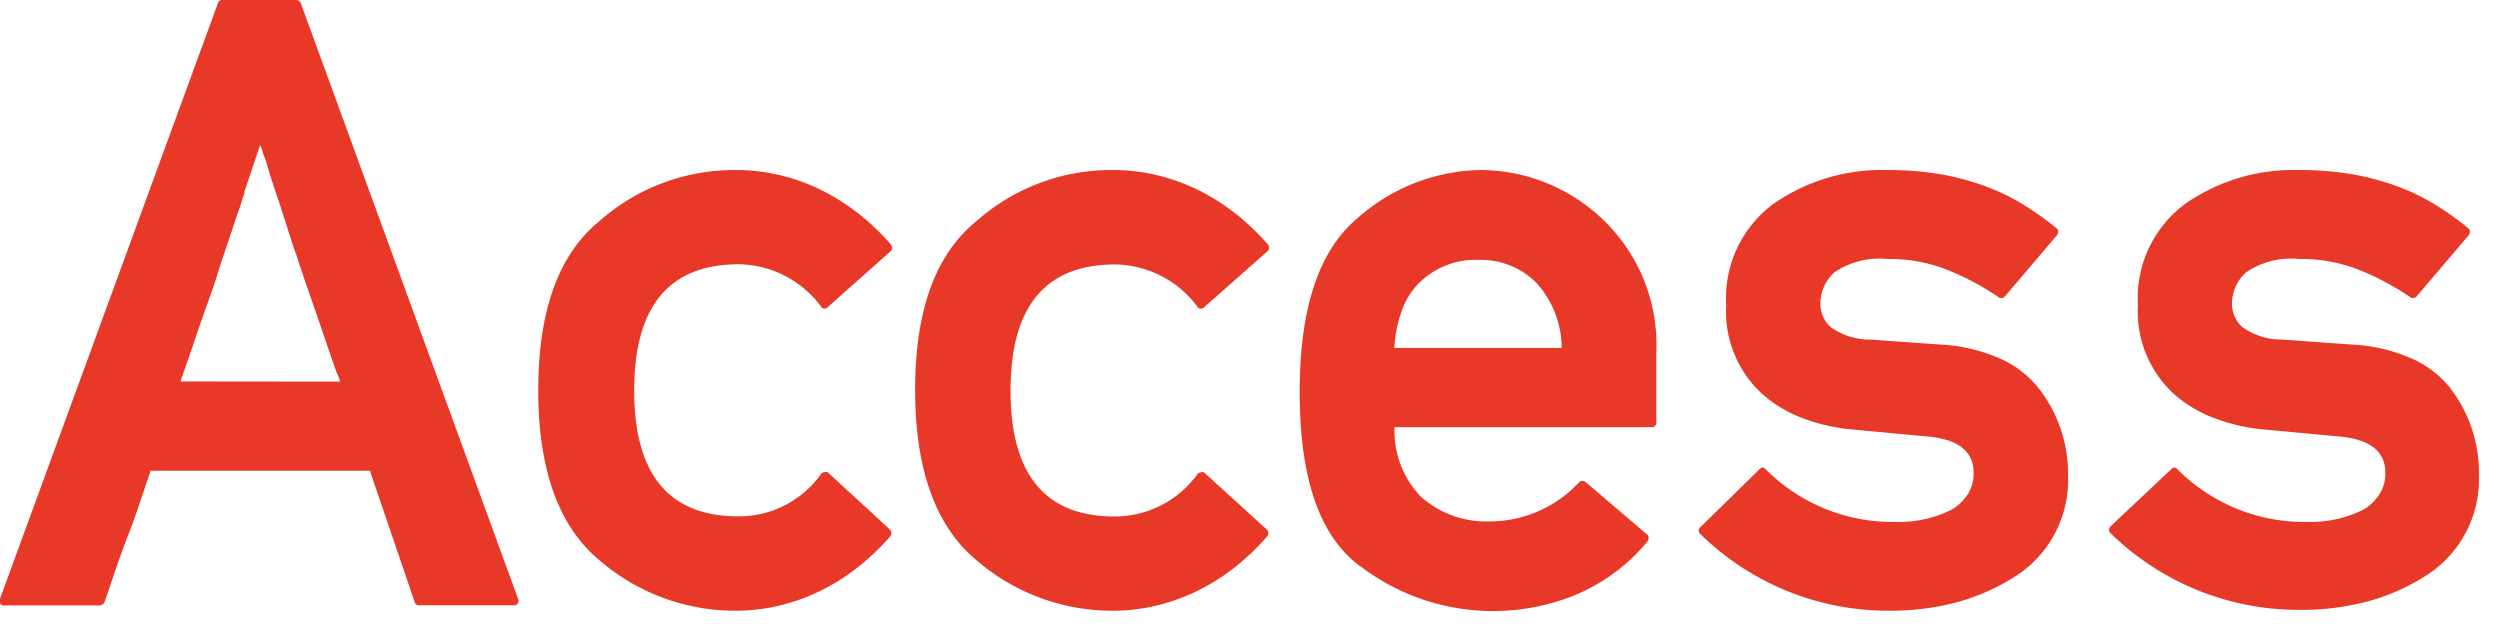 <svg id="レイヤー_1" data-name="レイヤー 1" xmlns="http://www.w3.org/2000/svg" viewBox="0 0 147 37"><defs><style>.cls-1{fill:#e73828;}</style></defs><path class="cls-1" d="M.29,35.6A.26.26,0,0,1,0,35.47a.33.33,0,0,1,0-.26L12.81.2a.24.24,0,0,1,.25-.2h4.37a.24.24,0,0,1,.15.06.24.24,0,0,1,.11.14l12.77,35a.27.27,0,0,1,0,.26.23.23,0,0,1-.22.13H24.63a.25.25,0,0,1-.25-.2l-2.63-7.71H8.86C8.4,29,8,30.29,7.5,31.56S6.6,34.1,6.15,35.4a.33.33,0,0,1-.11.13.25.25,0,0,1-.16.07ZM20,22.44a3.3,3.3,0,0,0-.13-.37,2.75,2.75,0,0,1-.14-.34c-.28-.8-.53-1.54-.76-2.21s-.43-1.27-.61-1.77c-.11-.33-.22-.64-.33-.95s-.2-.61-.3-.88-.16-.51-.24-.75-.17-.46-.25-.69l-.45-1.42c-.16-.47-.31-1-.48-1.46-.08-.23-.16-.48-.25-.76s-.19-.57-.28-.88-.09-.29-.11-.38l-.09-.27L15.46,9c0-.11-.09-.28-.16-.49-.18.54-.34,1-.5,1.49s-.3.88-.43,1.27c0,.1,0,.19-.07.27a2.17,2.17,0,0,1-.07.24c-.08.28-.17.54-.26.78s-.17.49-.25.74l-.25.75c-.08.25-.16.48-.24.71-.17.49-.33,1-.5,1.54s-.37,1.1-.58,1.68-.43,1.22-.66,1.9-.52,1.52-.88,2.55Z"/><path class="cls-1" d="M52.32,31.13a.23.23,0,0,1,.09.19.32.32,0,0,1-.07.22,13.69,13.69,0,0,1-1.82,1.75,12.23,12.23,0,0,1-2.14,1.38,11.47,11.47,0,0,1-2.44.91,11,11,0,0,1-2.73.33,12.21,12.21,0,0,1-8-3q-3.57-3-3.56-10T35.25,13a11.92,11.92,0,0,1,8-3,11,11,0,0,1,2.73.33,11.47,11.47,0,0,1,2.44.91,13.5,13.5,0,0,1,2.14,1.38,14.35,14.35,0,0,1,1.82,1.75.36.36,0,0,1,.07.22.22.22,0,0,1-.09.19l-3.69,3.28a.28.28,0,0,1-.22.08.19.19,0,0,1-.17-.11,6.12,6.12,0,0,0-4.84-2.49q-6.15,0-6.15,7.42t6.15,7.4a5.92,5.92,0,0,0,4.84-2.49.26.26,0,0,1,.17-.1.29.29,0,0,1,.22,0Z"/><path class="cls-1" d="M74.48,31.13a.22.22,0,0,1,.1.19.32.32,0,0,1-.07.22,14.33,14.33,0,0,1-1.82,1.75,12.23,12.23,0,0,1-2.14,1.38,11.67,11.67,0,0,1-2.44.91,11,11,0,0,1-2.73.33,12.21,12.21,0,0,1-8-3q-3.57-3-3.57-10T57.42,13a11.92,11.92,0,0,1,8-3,11,11,0,0,1,2.73.33,11.67,11.67,0,0,1,2.44.91,13.5,13.5,0,0,1,2.14,1.38,15.06,15.06,0,0,1,1.82,1.75.36.36,0,0,1,.07.22.21.21,0,0,1-.1.19L70.8,18.07a.28.28,0,0,1-.22.08.19.19,0,0,1-.17-.11,6.12,6.12,0,0,0-4.84-2.49q-6.15,0-6.15,7.42t6.15,7.4a6,6,0,0,0,4.84-2.49.26.26,0,0,1,.17-.1.29.29,0,0,1,.22,0Z"/><path class="cls-1" d="M97.39,24.83a.26.26,0,0,1-.29.29H82a5.59,5.59,0,0,0,1.54,4.08,5.79,5.79,0,0,0,4.07,1.46,7.19,7.19,0,0,0,5.23-2.29.22.22,0,0,1,.17-.09.43.43,0,0,1,.22.06l3.61,3.08a.23.23,0,0,1,.1.2.44.44,0,0,1-.07.22A11,11,0,0,1,92.59,35,12.86,12.86,0,0,1,80.13,33.4c-2.47-1.69-3.71-5.15-3.71-10.35q0-7.38,3.39-10.21A11.17,11.17,0,0,1,86.92,10a10.42,10.42,0,0,1,7.32,2.9,10.18,10.18,0,0,1,3.15,7.82Zm-5.56-4.37a5.76,5.76,0,0,0-1.52-3.86,4.62,4.62,0,0,0-3.39-1.32,4.72,4.72,0,0,0-3.49,1.37,4.28,4.28,0,0,0-1,1.61,7.41,7.41,0,0,0-.44,2.2Z"/><path class="cls-1" d="M103.46,27.59q.2-.19.36,0a10.52,10.52,0,0,0,7.62,3.1,6.94,6.94,0,0,0,3.37-.75,3,3,0,0,0,.92-.91,2.34,2.34,0,0,0,.32-1.22c0-1.28-.92-2-2.78-2.15l-4.39-.41a11,11,0,0,1-2.88-.66,7.68,7.68,0,0,1-2.4-1.44,6.58,6.58,0,0,1-2.1-5.2A6.9,6.9,0,0,1,104.26,12,11.14,11.14,0,0,1,111,10a18.3,18.3,0,0,1,3.07.24,15.56,15.56,0,0,1,2.61.69A12.5,12.5,0,0,1,118.92,12a17.16,17.16,0,0,1,2,1.42.22.22,0,0,1,.1.19.34.34,0,0,1-.07.22l-3.08,3.62a.29.29,0,0,1-.39,0,15.58,15.58,0,0,0-3-1.59,9.12,9.12,0,0,0-3.49-.63,4.7,4.7,0,0,0-3.12.78,2.46,2.46,0,0,0-.83,1.91,1.84,1.84,0,0,0,.61,1.32,4,4,0,0,0,2.39.73l2.06.15,2,.14a9.93,9.93,0,0,1,3.38.77,6,6,0,0,1,2.33,1.72A8.14,8.14,0,0,1,121.6,28a6.7,6.7,0,0,1-3.1,5.89,12.35,12.35,0,0,1-3.39,1.51,15.14,15.14,0,0,1-4.06.51A15.77,15.77,0,0,1,100,31.42a.27.27,0,0,1,0-.44Z"/><path class="cls-1" d="M127.67,27.59q.19-.19.36,0a10.52,10.52,0,0,0,7.62,3.1,6.94,6.94,0,0,0,3.37-.75,2.82,2.82,0,0,0,.91-.91,2.25,2.25,0,0,0,.33-1.22c0-1.28-.92-2-2.78-2.15l-4.39-.41a11,11,0,0,1-2.88-.66,7.68,7.68,0,0,1-2.4-1.44,6.58,6.58,0,0,1-2.1-5.2A6.9,6.9,0,0,1,128.47,12a11.12,11.12,0,0,1,6.74-2,18.09,18.09,0,0,1,3.06.24,15.43,15.43,0,0,1,2.62.69A12.5,12.5,0,0,1,143.13,12a17.16,17.16,0,0,1,2,1.42.22.22,0,0,1,.1.19.34.34,0,0,1-.07.22l-3.08,3.62a.29.29,0,0,1-.39,0,15.58,15.58,0,0,0-3-1.59,9.12,9.12,0,0,0-3.49-.63,4.73,4.73,0,0,0-3.13.78,2.49,2.49,0,0,0-.83,1.91,1.86,1.86,0,0,0,.62,1.32,4,4,0,0,0,2.39.73l2.06.15,2,.14a9.93,9.93,0,0,1,3.38.77,6,6,0,0,1,2.33,1.72,8.14,8.14,0,0,1,1.74,5.2,6.7,6.7,0,0,1-3.1,5.89,12.35,12.35,0,0,1-3.39,1.51,15.19,15.19,0,0,1-4.06.51,15.81,15.81,0,0,1-11.09-4.49.28.28,0,0,1,0-.44Z"/></svg>